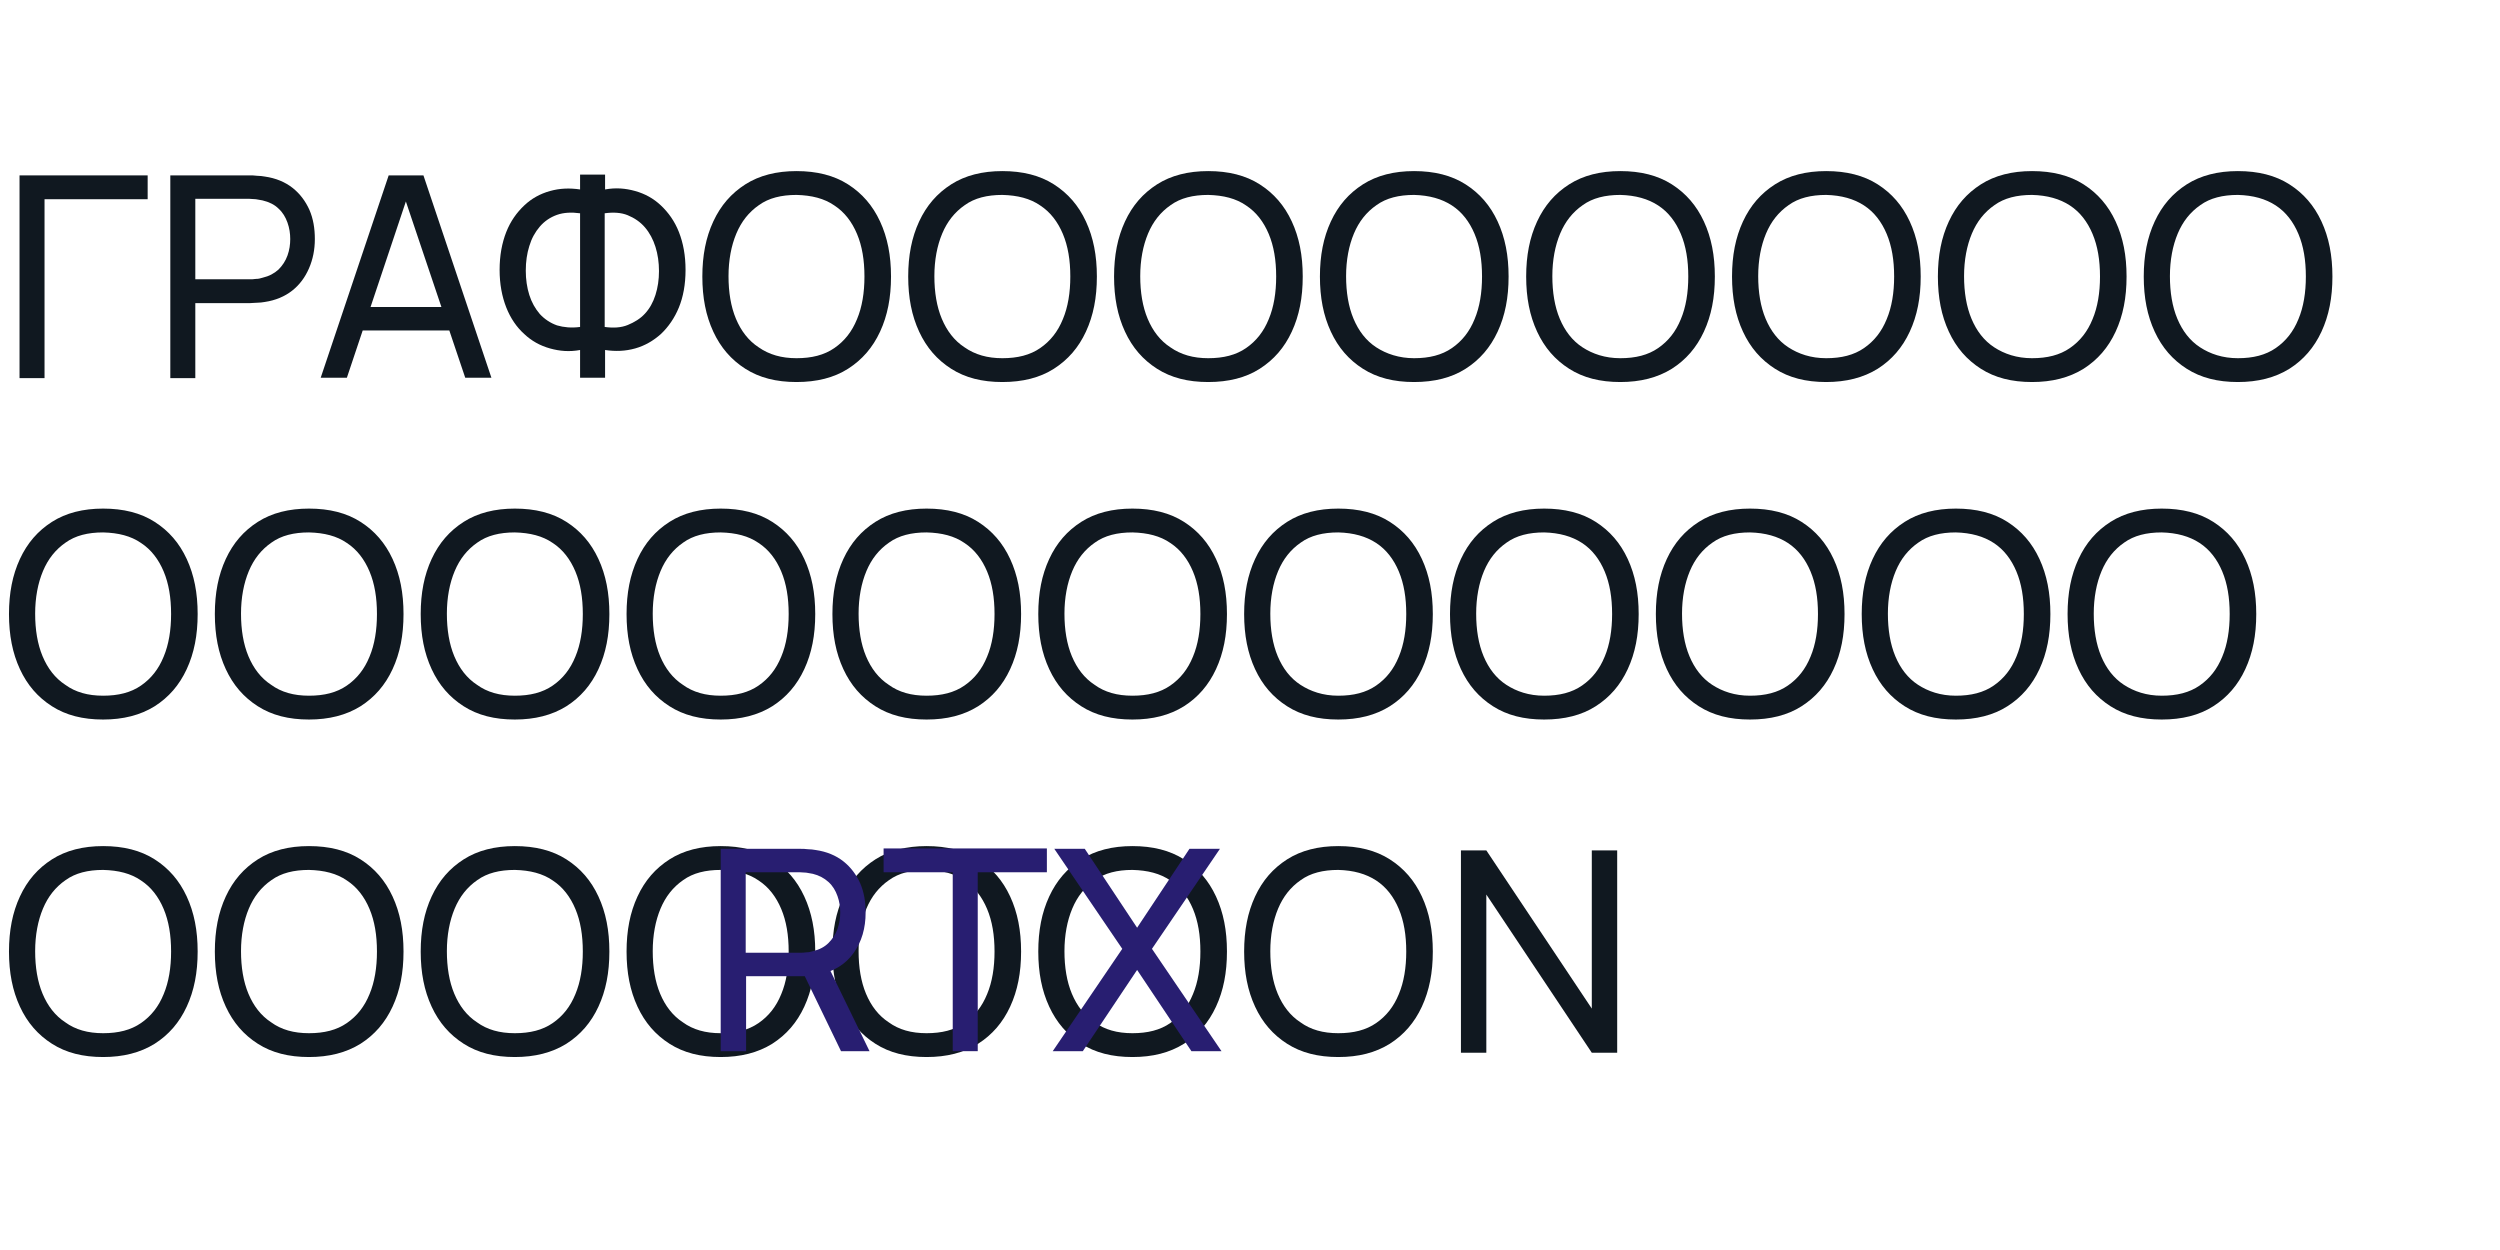 <?xml version="1.0" encoding="UTF-8"?> <!-- Generator: Adobe Illustrator 23.0.1, SVG Export Plug-In . SVG Version: 6.00 Build 0) --> <svg xmlns="http://www.w3.org/2000/svg" xmlns:xlink="http://www.w3.org/1999/xlink" id="Слой_1" x="0px" y="0px" viewBox="0 0 640 320" style="enable-background:new 0 0 640 320;" xml:space="preserve"> <style type="text/css"> .st0{fill:#101820;} .st1{fill:#281E71;} </style> <g> <path class="st0" d="M5,96.7V44.9h32.8V51H11.4v45.8H5z"></path> <path class="st0" d="M43.6,96.7V44.9H64c0.5,0,1.1,0,1.8,0.1c0.7,0,1.4,0.1,2,0.2c2.8,0.4,5.2,1.4,7.1,2.9c1.9,1.5,3.3,3.4,4.3,5.6 c1,2.3,1.4,4.8,1.4,7.5c0,2.7-0.5,5.2-1.5,7.5c-1,2.3-2.4,4.2-4.3,5.7c-1.9,1.5-4.3,2.5-7,2.9c-0.6,0.1-1.3,0.2-2,0.2 c-0.7,0-1.3,0.1-1.8,0.1H50v19.2H43.6z M50,71.5h13.9c0.5,0,1,0,1.6-0.1c0.6,0,1.1-0.1,1.7-0.3c1.7-0.4,3-1.1,4.1-2.1 c1-1,1.8-2.2,2.3-3.6s0.7-2.8,0.7-4.2c0-1.4-0.2-2.8-0.7-4.2s-1.2-2.6-2.3-3.6c-1-1-2.4-1.7-4.1-2.1c-0.5-0.1-1.1-0.2-1.7-0.3 c-0.6,0-1.1-0.1-1.6-0.1H50V71.5z"></path> <path class="st0" d="M82.1,96.7l17.4-51.8h8.9l17.4,51.8h-6.7l-16.2-48.1h2L88.8,96.7H82.1z M90.5,84.6v-6h26.9v6H90.5z"></path> <path class="st0" d="M148.5,96.7v-7.1c-2.7,0.5-5.2,0.3-7.7-0.4c-2.5-0.7-4.7-1.9-6.6-3.7c-1.9-1.7-3.5-4-4.6-6.8 c-1.1-2.8-1.7-6-1.7-9.6c0-3.7,0.6-6.9,1.7-9.7c1.1-2.8,2.7-5,4.6-6.8c1.9-1.8,4.1-3,6.6-3.7s5-0.8,7.7-0.4v-3.8h6.4v3.8 c2.7-0.5,5.2-0.3,7.7,0.4c2.5,0.7,4.7,1.9,6.6,3.7c1.9,1.8,3.5,4,4.6,6.8c1.1,2.8,1.7,6,1.7,9.7c0,3.7-0.6,6.9-1.7,9.6 s-2.7,5-4.6,6.8c-1.9,1.7-4.1,3-6.6,3.7c-2.5,0.7-5,0.8-7.7,0.4v7.1H148.5z M148.5,83.7V54.6c-2.2-0.3-4.2-0.2-5.9,0.4 c-1.7,0.6-3.2,1.6-4.4,3s-2.1,3-2.7,5c-0.6,1.9-0.9,4-0.9,6.3c0,2.2,0.3,4.3,0.9,6.2c0.6,1.9,1.5,3.5,2.7,4.9 c1.2,1.3,2.7,2.3,4.4,2.9C144.3,83.8,146.3,84,148.5,83.7z M154.8,83.7c2.2,0.3,4.2,0.2,5.9-0.5s3.2-1.6,4.4-2.9 c1.2-1.3,2.1-2.9,2.7-4.8c0.6-1.9,0.9-3.9,0.9-6.1c0-2.2-0.3-4.3-0.9-6.2c-0.6-1.9-1.5-3.6-2.7-5c-1.2-1.4-2.7-2.4-4.4-3.1 s-3.7-0.8-5.9-0.5V83.7z"></path> <path class="st0" d="M203.9,97.8c-5.2,0-9.5-1.1-13.1-3.4c-3.6-2.3-6.3-5.4-8.2-9.5c-1.9-4.1-2.8-8.7-2.8-14.1s0.9-10,2.8-14.1 c1.9-4.1,4.6-7.2,8.2-9.5c3.6-2.3,8-3.4,13.1-3.4c5.2,0,9.6,1.1,13.2,3.4c3.6,2.3,6.3,5.4,8.2,9.5c1.9,4.1,2.8,8.7,2.8,14.1 s-0.9,10-2.8,14.1c-1.9,4.1-4.6,7.2-8.2,9.5C213.5,96.7,209.1,97.8,203.9,97.8z M203.9,91.7c3.9,0,7.1-0.8,9.7-2.6 c2.6-1.8,4.5-4.2,5.8-7.4c1.3-3.1,1.9-6.8,1.9-10.9c0-4.2-0.6-7.8-1.9-10.9c-1.3-3.1-3.2-5.6-5.8-7.3c-2.6-1.8-5.8-2.6-9.7-2.7 c-3.9,0-7.1,0.8-9.6,2.6c-2.6,1.8-4.5,4.2-5.8,7.3c-1.3,3.1-2,6.8-2,10.9c0,4.1,0.6,7.8,1.9,10.9c1.3,3.1,3.2,5.6,5.8,7.3 C196.9,90.8,200.1,91.7,203.9,91.7z"></path> <path class="st0" d="M256.6,97.8c-5.2,0-9.5-1.1-13.1-3.4c-3.6-2.3-6.3-5.4-8.2-9.5c-1.9-4.1-2.8-8.7-2.8-14.1s0.9-10,2.8-14.1 c1.9-4.1,4.6-7.2,8.2-9.5c3.6-2.3,8-3.4,13.1-3.4c5.2,0,9.6,1.1,13.2,3.4c3.6,2.3,6.3,5.4,8.2,9.5c1.9,4.1,2.8,8.7,2.8,14.1 s-0.9,10-2.8,14.1c-1.9,4.1-4.6,7.2-8.2,9.5C266.2,96.7,261.8,97.8,256.6,97.8z M256.6,91.7c3.9,0,7.1-0.8,9.7-2.6 c2.6-1.8,4.5-4.2,5.8-7.4c1.3-3.1,1.9-6.8,1.9-10.9c0-4.2-0.6-7.8-1.9-10.9c-1.3-3.1-3.2-5.6-5.8-7.3c-2.6-1.8-5.8-2.6-9.7-2.7 c-3.9,0-7.1,0.8-9.6,2.6c-2.6,1.8-4.5,4.2-5.8,7.3c-1.3,3.1-2,6.8-2,10.9c0,4.1,0.6,7.8,1.9,10.9c1.3,3.1,3.2,5.6,5.8,7.3 C249.6,90.8,252.8,91.7,256.6,91.7z"></path> <path class="st0" d="M309.3,97.8c-5.2,0-9.5-1.1-13.1-3.4c-3.6-2.3-6.3-5.4-8.2-9.5c-1.9-4.1-2.8-8.7-2.8-14.1s0.9-10,2.8-14.1 c1.9-4.1,4.6-7.2,8.2-9.5c3.6-2.3,8-3.4,13.1-3.4c5.2,0,9.6,1.1,13.2,3.4c3.6,2.3,6.3,5.4,8.2,9.5c1.9,4.1,2.8,8.7,2.8,14.1 s-0.9,10-2.8,14.1c-1.9,4.1-4.6,7.2-8.2,9.5C318.9,96.7,314.5,97.8,309.3,97.8z M309.3,91.7c3.9,0,7.1-0.8,9.7-2.6 c2.6-1.8,4.5-4.2,5.8-7.4c1.3-3.1,1.9-6.8,1.9-10.9c0-4.2-0.6-7.8-1.9-10.9c-1.3-3.1-3.2-5.6-5.8-7.3c-2.6-1.8-5.8-2.6-9.7-2.7 c-3.9,0-7.1,0.8-9.6,2.6c-2.6,1.8-4.5,4.2-5.8,7.3c-1.3,3.1-2,6.8-2,10.9c0,4.1,0.6,7.8,1.9,10.9c1.3,3.1,3.2,5.6,5.8,7.3 C302.3,90.8,305.5,91.7,309.3,91.7z"></path> <path class="st0" d="M362,97.8c-5.2,0-9.5-1.1-13.1-3.4c-3.6-2.3-6.3-5.4-8.2-9.5c-1.9-4.1-2.8-8.7-2.8-14.1s0.9-10,2.8-14.1 c1.9-4.1,4.6-7.2,8.2-9.5c3.6-2.3,8-3.4,13.1-3.4c5.2,0,9.6,1.1,13.2,3.4c3.6,2.3,6.3,5.4,8.2,9.5c1.9,4.1,2.8,8.7,2.8,14.1 s-0.9,10-2.8,14.1c-1.9,4.1-4.6,7.2-8.2,9.5C371.6,96.7,367.2,97.8,362,97.8z M362,91.7c3.9,0,7.1-0.8,9.7-2.6 c2.6-1.8,4.5-4.2,5.8-7.4c1.3-3.1,1.9-6.8,1.9-10.9c0-4.2-0.6-7.8-1.9-10.9c-1.3-3.1-3.2-5.6-5.8-7.3s-5.8-2.6-9.7-2.7 c-3.9,0-7.1,0.8-9.6,2.6c-2.6,1.8-4.5,4.2-5.8,7.3c-1.3,3.1-2,6.8-2,10.9c0,4.1,0.6,7.8,1.9,10.9c1.3,3.1,3.2,5.6,5.8,7.3 S358.2,91.7,362,91.7z"></path> <path class="st0" d="M414.8,97.8c-5.2,0-9.5-1.1-13.1-3.4c-3.6-2.3-6.3-5.4-8.2-9.5c-1.9-4.1-2.8-8.7-2.8-14.1s0.9-10,2.8-14.1 c1.9-4.1,4.6-7.2,8.2-9.5c3.6-2.3,8-3.4,13.1-3.4c5.2,0,9.6,1.1,13.2,3.4c3.6,2.3,6.3,5.4,8.2,9.5c1.9,4.1,2.8,8.7,2.8,14.1 s-0.9,10-2.8,14.1c-1.9,4.1-4.6,7.2-8.2,9.5C424.3,96.7,419.9,97.8,414.8,97.8z M414.8,91.7c3.9,0,7.1-0.8,9.7-2.6 c2.6-1.8,4.5-4.2,5.8-7.4c1.3-3.1,1.9-6.8,1.9-10.9c0-4.2-0.6-7.8-1.9-10.9c-1.3-3.1-3.2-5.6-5.8-7.3s-5.8-2.6-9.7-2.7 c-3.9,0-7.1,0.8-9.6,2.6c-2.6,1.8-4.5,4.2-5.8,7.3c-1.3,3.1-2,6.8-2,10.9c0,4.1,0.6,7.8,1.9,10.9c1.3,3.1,3.2,5.6,5.8,7.3 S410.9,91.7,414.8,91.7z"></path> <path class="st0" d="M467.5,97.8c-5.2,0-9.5-1.1-13.1-3.4c-3.6-2.3-6.3-5.4-8.2-9.5c-1.9-4.1-2.8-8.7-2.8-14.1s0.9-10,2.8-14.1 c1.9-4.1,4.6-7.2,8.2-9.5c3.6-2.3,8-3.4,13.1-3.4c5.2,0,9.6,1.1,13.2,3.4c3.6,2.3,6.3,5.4,8.2,9.5c1.9,4.1,2.8,8.7,2.8,14.1 s-0.9,10-2.8,14.1c-1.9,4.1-4.6,7.2-8.2,9.5C477,96.7,472.6,97.8,467.5,97.8z M467.5,91.7c3.9,0,7.1-0.8,9.7-2.6 c2.6-1.8,4.5-4.2,5.8-7.4c1.3-3.1,1.9-6.8,1.9-10.9c0-4.2-0.6-7.8-1.9-10.9c-1.3-3.1-3.2-5.6-5.8-7.3s-5.8-2.6-9.7-2.7 c-3.9,0-7.1,0.8-9.6,2.6c-2.6,1.8-4.5,4.2-5.8,7.3c-1.3,3.1-2,6.8-2,10.9c0,4.1,0.6,7.8,1.9,10.9c1.3,3.1,3.2,5.6,5.8,7.3 S463.6,91.7,467.5,91.7z"></path> <path class="st0" d="M520.2,97.8c-5.2,0-9.5-1.1-13.1-3.4c-3.6-2.3-6.3-5.4-8.2-9.5c-1.9-4.1-2.8-8.7-2.8-14.1s0.9-10,2.8-14.1 c1.9-4.1,4.6-7.2,8.2-9.5c3.6-2.3,8-3.4,13.1-3.4c5.2,0,9.6,1.1,13.2,3.4c3.6,2.3,6.3,5.4,8.2,9.5c1.9,4.1,2.8,8.7,2.8,14.1 s-0.9,10-2.8,14.1c-1.9,4.1-4.6,7.2-8.2,9.5C529.7,96.7,525.3,97.8,520.2,97.8z M520.2,91.7c3.9,0,7.1-0.8,9.7-2.6 c2.6-1.8,4.5-4.2,5.8-7.4c1.3-3.1,1.9-6.8,1.9-10.9c0-4.2-0.6-7.8-1.9-10.9c-1.3-3.1-3.2-5.6-5.8-7.3s-5.8-2.6-9.7-2.7 c-3.9,0-7.1,0.8-9.6,2.6c-2.6,1.8-4.5,4.2-5.8,7.3c-1.3,3.1-2,6.8-2,10.9c0,4.1,0.6,7.8,1.9,10.9c1.3,3.1,3.2,5.6,5.8,7.3 S516.3,91.7,520.2,91.7z"></path> <path class="st0" d="M572.9,97.8c-5.2,0-9.5-1.1-13.1-3.4c-3.6-2.3-6.3-5.4-8.2-9.5c-1.9-4.1-2.8-8.7-2.8-14.1s0.9-10,2.8-14.1 c1.9-4.1,4.6-7.2,8.2-9.5c3.6-2.3,8-3.4,13.1-3.4c5.2,0,9.6,1.1,13.2,3.4c3.6,2.3,6.3,5.4,8.2,9.5c1.9,4.1,2.8,8.7,2.8,14.1 s-0.9,10-2.8,14.1c-1.9,4.1-4.6,7.2-8.2,9.5C582.4,96.7,578,97.8,572.9,97.8z M572.9,91.7c3.9,0,7.1-0.8,9.7-2.6 c2.6-1.8,4.5-4.2,5.8-7.4c1.3-3.1,1.9-6.8,1.9-10.9c0-4.2-0.6-7.8-1.9-10.9c-1.3-3.1-3.2-5.6-5.8-7.3s-5.8-2.6-9.7-2.7 c-3.9,0-7.1,0.8-9.6,2.6c-2.6,1.8-4.5,4.2-5.8,7.3c-1.3,3.1-2,6.8-2,10.9c0,4.1,0.6,7.8,1.9,10.9c1.3,3.1,3.2,5.6,5.8,7.3 S569,91.7,572.9,91.7z"></path> <path class="st0" d="M26.4,184.2c-5.2,0-9.5-1.1-13.1-3.4s-6.3-5.4-8.2-9.5c-1.9-4.1-2.8-8.7-2.8-14.1s0.9-10,2.8-14.1 c1.9-4.1,4.6-7.2,8.2-9.5c3.6-2.3,8-3.4,13.1-3.4c5.2,0,9.6,1.1,13.2,3.4c3.6,2.3,6.3,5.4,8.2,9.5c1.9,4.1,2.8,8.7,2.8,14.1 s-0.9,10-2.8,14.1c-1.9,4.1-4.6,7.2-8.2,9.5C35.9,183.1,31.5,184.2,26.4,184.2z M26.4,178.1c3.9,0,7.1-0.8,9.7-2.6 c2.6-1.8,4.5-4.2,5.8-7.4c1.3-3.1,1.9-6.8,1.9-10.9c0-4.2-0.6-7.8-1.9-10.9c-1.3-3.1-3.2-5.6-5.8-7.3c-2.6-1.8-5.8-2.6-9.7-2.7 c-3.9,0-7.1,0.8-9.6,2.6c-2.6,1.8-4.5,4.2-5.8,7.3c-1.3,3.1-2,6.8-2,10.9c0,4.1,0.6,7.8,1.9,10.9c1.3,3.1,3.2,5.6,5.8,7.3 C19.3,177.2,22.5,178.1,26.4,178.1z"></path> <path class="st0" d="M79.1,184.2c-5.2,0-9.5-1.1-13.1-3.4s-6.3-5.4-8.2-9.5c-1.9-4.1-2.8-8.7-2.8-14.1s0.9-10,2.8-14.1 c1.9-4.1,4.6-7.2,8.2-9.5c3.6-2.3,8-3.4,13.1-3.4c5.2,0,9.6,1.1,13.2,3.4c3.6,2.3,6.3,5.4,8.2,9.5c1.9,4.1,2.8,8.7,2.8,14.1 s-0.9,10-2.8,14.1c-1.9,4.1-4.6,7.2-8.2,9.5C88.6,183.1,84.2,184.2,79.1,184.2z M79.1,178.1c3.9,0,7.1-0.8,9.7-2.6 c2.6-1.8,4.5-4.2,5.8-7.4c1.3-3.1,1.9-6.8,1.9-10.9c0-4.2-0.6-7.8-1.9-10.9c-1.3-3.1-3.2-5.6-5.8-7.3c-2.6-1.8-5.8-2.6-9.7-2.7 c-3.9,0-7.1,0.8-9.6,2.6c-2.6,1.8-4.5,4.2-5.8,7.3c-1.3,3.1-2,6.8-2,10.9c0,4.1,0.6,7.8,1.9,10.9c1.3,3.1,3.2,5.6,5.8,7.3 C72,177.2,75.2,178.1,79.1,178.1z"></path> <path class="st0" d="M131.8,184.2c-5.2,0-9.5-1.1-13.1-3.4s-6.3-5.4-8.2-9.5c-1.9-4.1-2.8-8.7-2.8-14.1s0.9-10,2.8-14.1 c1.9-4.1,4.6-7.2,8.2-9.5c3.6-2.3,8-3.4,13.1-3.4c5.2,0,9.6,1.1,13.2,3.4c3.6,2.3,6.3,5.4,8.2,9.5c1.9,4.1,2.8,8.7,2.8,14.1 s-0.9,10-2.8,14.1c-1.9,4.1-4.6,7.2-8.2,9.5C141.3,183.1,136.9,184.2,131.8,184.2z M131.8,178.1c3.9,0,7.1-0.8,9.7-2.6 c2.6-1.8,4.5-4.2,5.8-7.4c1.3-3.1,1.9-6.8,1.9-10.9c0-4.2-0.6-7.8-1.9-10.9c-1.3-3.1-3.2-5.6-5.8-7.3c-2.6-1.8-5.8-2.6-9.7-2.7 c-3.9,0-7.1,0.8-9.6,2.6c-2.6,1.8-4.5,4.2-5.8,7.3c-1.3,3.1-2,6.8-2,10.9c0,4.1,0.6,7.8,1.9,10.9c1.3,3.1,3.2,5.6,5.8,7.3 C124.7,177.2,127.9,178.1,131.8,178.1z"></path> <path class="st0" d="M184.5,184.2c-5.2,0-9.5-1.1-13.1-3.4s-6.3-5.4-8.2-9.5c-1.9-4.1-2.8-8.7-2.8-14.1s0.9-10,2.8-14.1 c1.9-4.1,4.6-7.2,8.2-9.5c3.6-2.3,8-3.4,13.1-3.4c5.2,0,9.6,1.1,13.2,3.4c3.6,2.3,6.3,5.4,8.2,9.5c1.9,4.1,2.8,8.7,2.8,14.1 s-0.9,10-2.8,14.1c-1.9,4.1-4.6,7.2-8.2,9.5C194,183.1,189.6,184.2,184.5,184.2z M184.5,178.1c3.9,0,7.1-0.8,9.7-2.6 c2.6-1.8,4.5-4.2,5.8-7.4c1.3-3.1,1.9-6.8,1.9-10.9c0-4.2-0.6-7.8-1.9-10.9c-1.3-3.1-3.2-5.6-5.8-7.3c-2.6-1.8-5.8-2.6-9.7-2.7 c-3.9,0-7.1,0.8-9.6,2.6c-2.6,1.8-4.5,4.2-5.8,7.3c-1.3,3.1-2,6.8-2,10.9c0,4.1,0.6,7.8,1.9,10.9c1.3,3.1,3.2,5.6,5.8,7.3 C177.4,177.2,180.6,178.1,184.5,178.1z"></path> <path class="st0" d="M237.2,184.2c-5.2,0-9.5-1.1-13.1-3.4s-6.3-5.4-8.2-9.5c-1.9-4.1-2.8-8.7-2.8-14.1s0.9-10,2.8-14.1 c1.9-4.1,4.6-7.2,8.2-9.5c3.6-2.3,8-3.4,13.1-3.4c5.2,0,9.6,1.1,13.2,3.4c3.6,2.3,6.3,5.4,8.2,9.5c1.9,4.1,2.8,8.7,2.8,14.1 s-0.9,10-2.8,14.1c-1.9,4.1-4.6,7.2-8.2,9.5C246.7,183.1,242.4,184.2,237.2,184.2z M237.2,178.1c3.9,0,7.1-0.8,9.7-2.6 c2.6-1.8,4.5-4.2,5.8-7.4c1.3-3.1,1.9-6.8,1.9-10.9c0-4.2-0.6-7.8-1.9-10.9c-1.3-3.1-3.2-5.6-5.8-7.3c-2.6-1.8-5.8-2.6-9.7-2.7 c-3.9,0-7.1,0.8-9.6,2.6c-2.6,1.8-4.5,4.2-5.8,7.3c-1.3,3.1-2,6.8-2,10.9c0,4.1,0.6,7.8,1.9,10.9c1.3,3.1,3.2,5.6,5.8,7.3 C230.1,177.2,233.3,178.1,237.2,178.1z"></path> <path class="st0" d="M289.9,184.2c-5.2,0-9.5-1.1-13.1-3.4s-6.3-5.4-8.2-9.5c-1.9-4.1-2.8-8.7-2.8-14.1s0.9-10,2.8-14.1 c1.9-4.1,4.6-7.2,8.2-9.5c3.6-2.3,8-3.4,13.1-3.4c5.2,0,9.6,1.1,13.2,3.4c3.6,2.3,6.3,5.4,8.2,9.5c1.9,4.1,2.8,8.7,2.8,14.1 s-0.9,10-2.8,14.1c-1.9,4.1-4.6,7.2-8.2,9.5C299.4,183.1,295.1,184.2,289.9,184.2z M289.9,178.1c3.9,0,7.1-0.8,9.7-2.6 c2.6-1.8,4.5-4.2,5.8-7.4c1.3-3.1,1.9-6.8,1.9-10.9c0-4.2-0.6-7.8-1.9-10.9c-1.3-3.1-3.2-5.6-5.8-7.3c-2.6-1.8-5.8-2.6-9.7-2.7 c-3.9,0-7.1,0.8-9.6,2.6c-2.6,1.8-4.5,4.2-5.8,7.3c-1.3,3.1-2,6.8-2,10.9c0,4.1,0.6,7.8,1.9,10.9c1.3,3.1,3.2,5.6,5.8,7.3 C282.8,177.2,286,178.1,289.9,178.1z"></path> <path class="st0" d="M342.6,184.2c-5.2,0-9.5-1.1-13.1-3.4s-6.3-5.4-8.2-9.5c-1.9-4.1-2.8-8.7-2.8-14.1s0.9-10,2.8-14.1 c1.9-4.1,4.6-7.2,8.2-9.5c3.6-2.3,8-3.4,13.1-3.4c5.2,0,9.6,1.1,13.2,3.4c3.6,2.3,6.3,5.4,8.2,9.5c1.9,4.1,2.8,8.7,2.8,14.1 s-0.9,10-2.8,14.1c-1.9,4.1-4.6,7.2-8.2,9.5C352.1,183.1,347.8,184.2,342.6,184.2z M342.6,178.1c3.9,0,7.1-0.8,9.7-2.6 c2.6-1.8,4.5-4.2,5.8-7.4c1.3-3.1,1.9-6.8,1.9-10.9c0-4.2-0.6-7.8-1.9-10.9c-1.3-3.1-3.2-5.6-5.8-7.3s-5.8-2.6-9.7-2.7 c-3.9,0-7.1,0.8-9.6,2.6c-2.6,1.8-4.5,4.2-5.8,7.3c-1.3,3.1-2,6.8-2,10.9c0,4.1,0.6,7.8,1.9,10.9c1.3,3.1,3.2,5.6,5.8,7.3 S338.7,178.1,342.6,178.1z"></path> <path class="st0" d="M395.3,184.2c-5.2,0-9.5-1.1-13.1-3.4s-6.3-5.4-8.2-9.5c-1.9-4.1-2.8-8.7-2.8-14.1s0.9-10,2.8-14.1 c1.9-4.1,4.6-7.2,8.2-9.5c3.6-2.3,8-3.4,13.1-3.4c5.2,0,9.6,1.1,13.2,3.4c3.6,2.3,6.3,5.4,8.2,9.5c1.9,4.1,2.8,8.7,2.8,14.1 s-0.9,10-2.8,14.1c-1.9,4.1-4.6,7.2-8.2,9.5C404.9,183.1,400.5,184.2,395.3,184.2z M395.3,178.1c3.9,0,7.1-0.8,9.7-2.6 c2.6-1.8,4.5-4.2,5.8-7.4c1.3-3.1,1.9-6.8,1.9-10.9c0-4.2-0.6-7.8-1.9-10.9c-1.3-3.1-3.2-5.6-5.8-7.3s-5.8-2.6-9.7-2.7 c-3.9,0-7.1,0.8-9.6,2.6c-2.6,1.8-4.5,4.2-5.8,7.3c-1.3,3.1-2,6.8-2,10.9c0,4.1,0.6,7.8,1.9,10.9c1.3,3.1,3.2,5.6,5.8,7.3 S391.4,178.1,395.3,178.1z"></path> <path class="st0" d="M448,184.2c-5.2,0-9.5-1.1-13.1-3.4s-6.3-5.4-8.2-9.5c-1.9-4.1-2.8-8.7-2.8-14.1s0.9-10,2.8-14.1 c1.9-4.1,4.6-7.2,8.2-9.5c3.6-2.3,8-3.4,13.1-3.4c5.2,0,9.6,1.1,13.2,3.4c3.6,2.3,6.3,5.4,8.2,9.5c1.9,4.1,2.8,8.7,2.8,14.1 s-0.9,10-2.8,14.1c-1.9,4.1-4.6,7.2-8.2,9.5C457.6,183.1,453.2,184.2,448,184.2z M448,178.1c3.9,0,7.1-0.8,9.7-2.6 c2.6-1.8,4.5-4.2,5.8-7.4c1.3-3.1,1.9-6.8,1.9-10.9c0-4.2-0.6-7.8-1.9-10.9c-1.3-3.1-3.2-5.6-5.8-7.3s-5.8-2.6-9.7-2.7 c-3.9,0-7.1,0.8-9.6,2.6c-2.6,1.8-4.5,4.2-5.8,7.3c-1.3,3.1-2,6.8-2,10.9c0,4.1,0.6,7.8,1.9,10.9c1.3,3.1,3.2,5.6,5.8,7.3 S444.1,178.1,448,178.1z"></path> <path class="st0" d="M500.7,184.2c-5.2,0-9.5-1.1-13.1-3.4s-6.3-5.4-8.2-9.5c-1.9-4.1-2.8-8.7-2.8-14.1s0.9-10,2.8-14.1 c1.9-4.1,4.6-7.2,8.2-9.5c3.6-2.3,8-3.4,13.1-3.4c5.2,0,9.6,1.1,13.2,3.4c3.6,2.3,6.3,5.4,8.2,9.5c1.9,4.1,2.8,8.7,2.8,14.1 s-0.9,10-2.8,14.1c-1.9,4.1-4.6,7.2-8.2,9.5C510.3,183.1,505.9,184.2,500.7,184.2z M500.7,178.1c3.9,0,7.1-0.8,9.7-2.6 c2.6-1.8,4.5-4.2,5.8-7.4c1.3-3.1,1.9-6.8,1.9-10.9c0-4.2-0.6-7.8-1.9-10.9c-1.3-3.1-3.2-5.6-5.8-7.3s-5.8-2.6-9.7-2.7 c-3.9,0-7.1,0.8-9.6,2.6c-2.6,1.8-4.5,4.2-5.8,7.3c-1.3,3.1-2,6.8-2,10.9c0,4.1,0.6,7.8,1.9,10.9c1.3,3.1,3.2,5.6,5.8,7.3 S496.8,178.1,500.7,178.1z"></path> <path class="st0" d="M553.4,184.2c-5.2,0-9.5-1.1-13.1-3.4s-6.3-5.4-8.2-9.5c-1.9-4.1-2.8-8.7-2.8-14.1s0.9-10,2.8-14.1 c1.9-4.1,4.6-7.2,8.2-9.5c3.6-2.3,8-3.4,13.1-3.4c5.2,0,9.6,1.1,13.2,3.4c3.6,2.3,6.3,5.4,8.2,9.5c1.9,4.1,2.8,8.7,2.8,14.1 s-0.9,10-2.8,14.1c-1.9,4.1-4.6,7.2-8.2,9.5C563,183.1,558.6,184.2,553.4,184.2z M553.4,178.1c3.9,0,7.1-0.8,9.7-2.6 c2.6-1.8,4.5-4.2,5.8-7.4c1.3-3.1,1.9-6.8,1.9-10.9c0-4.2-0.6-7.8-1.9-10.9c-1.3-3.1-3.2-5.6-5.8-7.3s-5.8-2.6-9.7-2.7 c-3.9,0-7.1,0.8-9.6,2.6c-2.6,1.8-4.5,4.2-5.8,7.3c-1.3,3.1-2,6.8-2,10.9c0,4.1,0.6,7.8,1.9,10.9c1.3,3.1,3.2,5.6,5.8,7.3 S549.5,178.1,553.4,178.1z"></path> <path class="st0" d="M26.4,270.6c-5.2,0-9.5-1.1-13.1-3.4s-6.3-5.4-8.2-9.5c-1.9-4.1-2.8-8.7-2.8-14.1s0.9-10,2.8-14.1 c1.9-4.1,4.6-7.2,8.2-9.5s8-3.4,13.1-3.4c5.2,0,9.6,1.1,13.2,3.4c3.6,2.3,6.3,5.4,8.2,9.5c1.9,4.1,2.8,8.7,2.8,14.1 s-0.9,10-2.8,14.1c-1.9,4.1-4.6,7.2-8.2,9.5C35.9,269.5,31.5,270.6,26.4,270.6z M26.4,264.5c3.9,0,7.1-0.8,9.7-2.6 c2.6-1.8,4.5-4.2,5.8-7.4c1.3-3.1,1.9-6.8,1.9-10.9c0-4.2-0.6-7.8-1.9-10.9c-1.3-3.1-3.2-5.6-5.8-7.3c-2.6-1.8-5.8-2.6-9.7-2.7 c-3.9,0-7.1,0.8-9.6,2.6c-2.6,1.8-4.5,4.2-5.8,7.3c-1.3,3.1-2,6.8-2,10.9c0,4.1,0.6,7.8,1.9,10.9c1.3,3.1,3.2,5.6,5.8,7.3 C19.3,263.6,22.5,264.5,26.4,264.5z"></path> <path class="st0" d="M79.1,270.6c-5.2,0-9.5-1.1-13.1-3.4s-6.3-5.4-8.2-9.5c-1.9-4.1-2.8-8.7-2.8-14.1s0.9-10,2.8-14.1 c1.9-4.1,4.6-7.2,8.2-9.5s8-3.4,13.1-3.4c5.2,0,9.6,1.1,13.2,3.4c3.6,2.3,6.3,5.4,8.2,9.5c1.9,4.1,2.8,8.7,2.8,14.1 s-0.9,10-2.8,14.1c-1.9,4.1-4.6,7.2-8.2,9.5C88.6,269.5,84.2,270.6,79.1,270.6z M79.1,264.5c3.9,0,7.1-0.8,9.7-2.6 c2.6-1.8,4.5-4.2,5.8-7.4c1.3-3.1,1.9-6.8,1.9-10.9c0-4.2-0.6-7.8-1.9-10.9c-1.3-3.1-3.2-5.6-5.8-7.3c-2.6-1.8-5.8-2.6-9.7-2.7 c-3.9,0-7.1,0.8-9.6,2.6c-2.6,1.8-4.5,4.2-5.8,7.3c-1.3,3.1-2,6.8-2,10.9c0,4.1,0.6,7.8,1.9,10.9c1.3,3.1,3.2,5.6,5.8,7.3 C72,263.6,75.2,264.5,79.1,264.5z"></path> <path class="st0" d="M131.8,270.6c-5.2,0-9.5-1.1-13.1-3.4s-6.3-5.4-8.2-9.5c-1.9-4.1-2.8-8.7-2.8-14.1s0.9-10,2.8-14.1 c1.9-4.1,4.6-7.2,8.2-9.5s8-3.4,13.1-3.4c5.2,0,9.6,1.1,13.2,3.4c3.6,2.3,6.3,5.4,8.2,9.5c1.9,4.1,2.8,8.7,2.8,14.1 s-0.9,10-2.8,14.1c-1.9,4.1-4.6,7.2-8.2,9.5C141.3,269.5,136.9,270.6,131.8,270.6z M131.8,264.5c3.9,0,7.1-0.8,9.7-2.6 c2.6-1.8,4.5-4.2,5.8-7.4c1.3-3.1,1.9-6.8,1.9-10.9c0-4.2-0.6-7.8-1.9-10.9c-1.3-3.1-3.2-5.6-5.8-7.3c-2.6-1.8-5.8-2.6-9.7-2.7 c-3.9,0-7.1,0.8-9.6,2.6c-2.6,1.8-4.5,4.2-5.8,7.3c-1.3,3.1-2,6.8-2,10.9c0,4.1,0.6,7.8,1.9,10.9c1.3,3.1,3.2,5.6,5.8,7.3 C124.7,263.6,127.9,264.5,131.8,264.5z"></path> <path class="st0" d="M184.5,270.6c-5.2,0-9.5-1.1-13.1-3.4s-6.3-5.4-8.2-9.5c-1.9-4.1-2.8-8.7-2.8-14.1s0.9-10,2.8-14.1 c1.9-4.1,4.6-7.2,8.2-9.5s8-3.4,13.1-3.4c5.2,0,9.6,1.1,13.2,3.4c3.6,2.3,6.3,5.4,8.2,9.5c1.9,4.1,2.8,8.7,2.8,14.1 s-0.9,10-2.8,14.1c-1.9,4.1-4.6,7.2-8.2,9.5C194,269.5,189.6,270.6,184.5,270.6z M184.5,264.5c3.9,0,7.1-0.8,9.7-2.6 c2.6-1.8,4.5-4.2,5.8-7.4c1.3-3.1,1.9-6.8,1.9-10.9c0-4.2-0.6-7.8-1.9-10.9c-1.3-3.1-3.2-5.6-5.8-7.3c-2.6-1.8-5.8-2.6-9.7-2.7 c-3.9,0-7.1,0.8-9.6,2.6c-2.6,1.8-4.5,4.2-5.8,7.3c-1.3,3.1-2,6.8-2,10.9c0,4.1,0.6,7.8,1.9,10.9c1.3,3.1,3.2,5.6,5.8,7.3 C177.4,263.6,180.6,264.5,184.5,264.5z"></path> <path class="st0" d="M237.2,270.6c-5.2,0-9.5-1.1-13.1-3.4s-6.3-5.4-8.2-9.5c-1.9-4.1-2.8-8.7-2.8-14.1s0.9-10,2.8-14.1 c1.9-4.1,4.6-7.2,8.2-9.5s8-3.4,13.1-3.4c5.2,0,9.6,1.1,13.2,3.4c3.6,2.3,6.3,5.4,8.2,9.5c1.9,4.1,2.8,8.7,2.8,14.1 s-0.9,10-2.8,14.1c-1.9,4.1-4.6,7.2-8.2,9.5C246.7,269.5,242.4,270.6,237.2,270.6z M237.2,264.5c3.9,0,7.1-0.8,9.7-2.6 c2.6-1.8,4.5-4.2,5.8-7.4c1.3-3.1,1.9-6.8,1.9-10.9c0-4.2-0.6-7.8-1.9-10.9c-1.3-3.1-3.2-5.6-5.8-7.3c-2.6-1.8-5.8-2.6-9.7-2.7 c-3.9,0-7.1,0.8-9.6,2.6c-2.6,1.8-4.5,4.2-5.8,7.3c-1.3,3.1-2,6.8-2,10.9c0,4.1,0.6,7.8,1.9,10.9c1.3,3.1,3.2,5.6,5.8,7.3 C230.1,263.6,233.3,264.5,237.2,264.5z"></path> <path class="st0" d="M289.9,270.6c-5.2,0-9.5-1.1-13.1-3.4s-6.3-5.4-8.2-9.5c-1.9-4.1-2.8-8.7-2.8-14.1s0.9-10,2.8-14.1 c1.9-4.1,4.6-7.2,8.2-9.5s8-3.4,13.1-3.4c5.2,0,9.6,1.1,13.2,3.4c3.6,2.3,6.3,5.4,8.2,9.5c1.9,4.1,2.8,8.7,2.8,14.1 s-0.9,10-2.8,14.1c-1.9,4.1-4.6,7.2-8.2,9.5C299.4,269.5,295.1,270.6,289.9,270.6z M289.9,264.5c3.9,0,7.1-0.8,9.7-2.6 c2.6-1.8,4.5-4.2,5.8-7.4c1.3-3.1,1.9-6.8,1.9-10.9c0-4.2-0.6-7.8-1.9-10.9c-1.3-3.1-3.2-5.6-5.8-7.3c-2.6-1.8-5.8-2.6-9.7-2.7 c-3.9,0-7.1,0.8-9.6,2.6c-2.6,1.8-4.5,4.2-5.8,7.3c-1.3,3.1-2,6.8-2,10.9c0,4.1,0.6,7.8,1.9,10.9c1.3,3.1,3.2,5.6,5.8,7.3 C282.8,263.6,286,264.5,289.9,264.5z"></path> <path class="st0" d="M342.6,270.6c-5.2,0-9.5-1.1-13.1-3.4s-6.3-5.4-8.2-9.5c-1.9-4.1-2.8-8.7-2.8-14.1s0.9-10,2.8-14.1 c1.9-4.1,4.6-7.2,8.2-9.5s8-3.4,13.1-3.4c5.2,0,9.6,1.1,13.2,3.4c3.6,2.3,6.3,5.4,8.2,9.5c1.9,4.1,2.8,8.7,2.8,14.1 s-0.9,10-2.8,14.1c-1.9,4.1-4.6,7.2-8.2,9.5C352.1,269.5,347.8,270.6,342.6,270.6z M342.6,264.5c3.9,0,7.1-0.8,9.7-2.6 c2.6-1.8,4.5-4.2,5.8-7.4c1.3-3.1,1.9-6.8,1.9-10.9c0-4.2-0.6-7.8-1.9-10.9c-1.3-3.1-3.2-5.6-5.8-7.3s-5.8-2.6-9.7-2.7 c-3.9,0-7.1,0.8-9.6,2.6c-2.6,1.8-4.5,4.2-5.8,7.3c-1.3,3.1-2,6.8-2,10.9c0,4.1,0.6,7.8,1.9,10.9c1.3,3.1,3.2,5.6,5.8,7.3 C335.5,263.6,338.7,264.5,342.6,264.5z"></path> <path class="st0" d="M374,269.5v-51.8h6.5l27,40.5v-40.5h6.5v51.8h-6.5l-27-40.5v40.5H374z"></path> </g> <g> <path class="st1" d="M184.5,269.1v-51.8h20.5c0.5,0,1.1,0,1.8,0.1c0.7,0,1.4,0.1,2,0.2c2.8,0.4,5.2,1.4,7.1,2.9s3.3,3.4,4.3,5.6 c1,2.3,1.4,4.8,1.4,7.5c0,4-1,7.5-3.1,10.4c-2.1,2.9-5.1,4.8-9.2,5.5l-2.4,0.4h-15.9v19.2H184.5z M190.9,243.9h13.9 c0.5,0,1,0,1.6-0.1c0.6,0,1.1-0.1,1.7-0.3c1.7-0.4,3-1.1,4-2.1c1-1,1.8-2.2,2.3-3.6s0.7-2.8,0.7-4.2c0-1.4-0.2-2.8-0.7-4.2 s-1.2-2.6-2.3-3.6s-2.4-1.7-4-2.1c-0.5-0.1-1.1-0.2-1.7-0.3c-0.6,0-1.1-0.1-1.6-0.1h-13.9V243.9z M215.3,269.1L205.1,248l6.3-1.9 l11.2,23H215.3z"></path> <path class="st1" d="M243.9,269.1v-45.8h-17.7v-6.1H268v6.1h-17.7v45.8H243.9z"></path> <path class="st1" d="M269.5,269.1l17.8-26.2l-17.4-25.6h7.8l13.4,20.2l13.4-20.2h7.8l-17.4,25.6l17.8,26.2H305l-13.9-20.8 l-13.9,20.8H269.5z"></path> </g> </svg> 